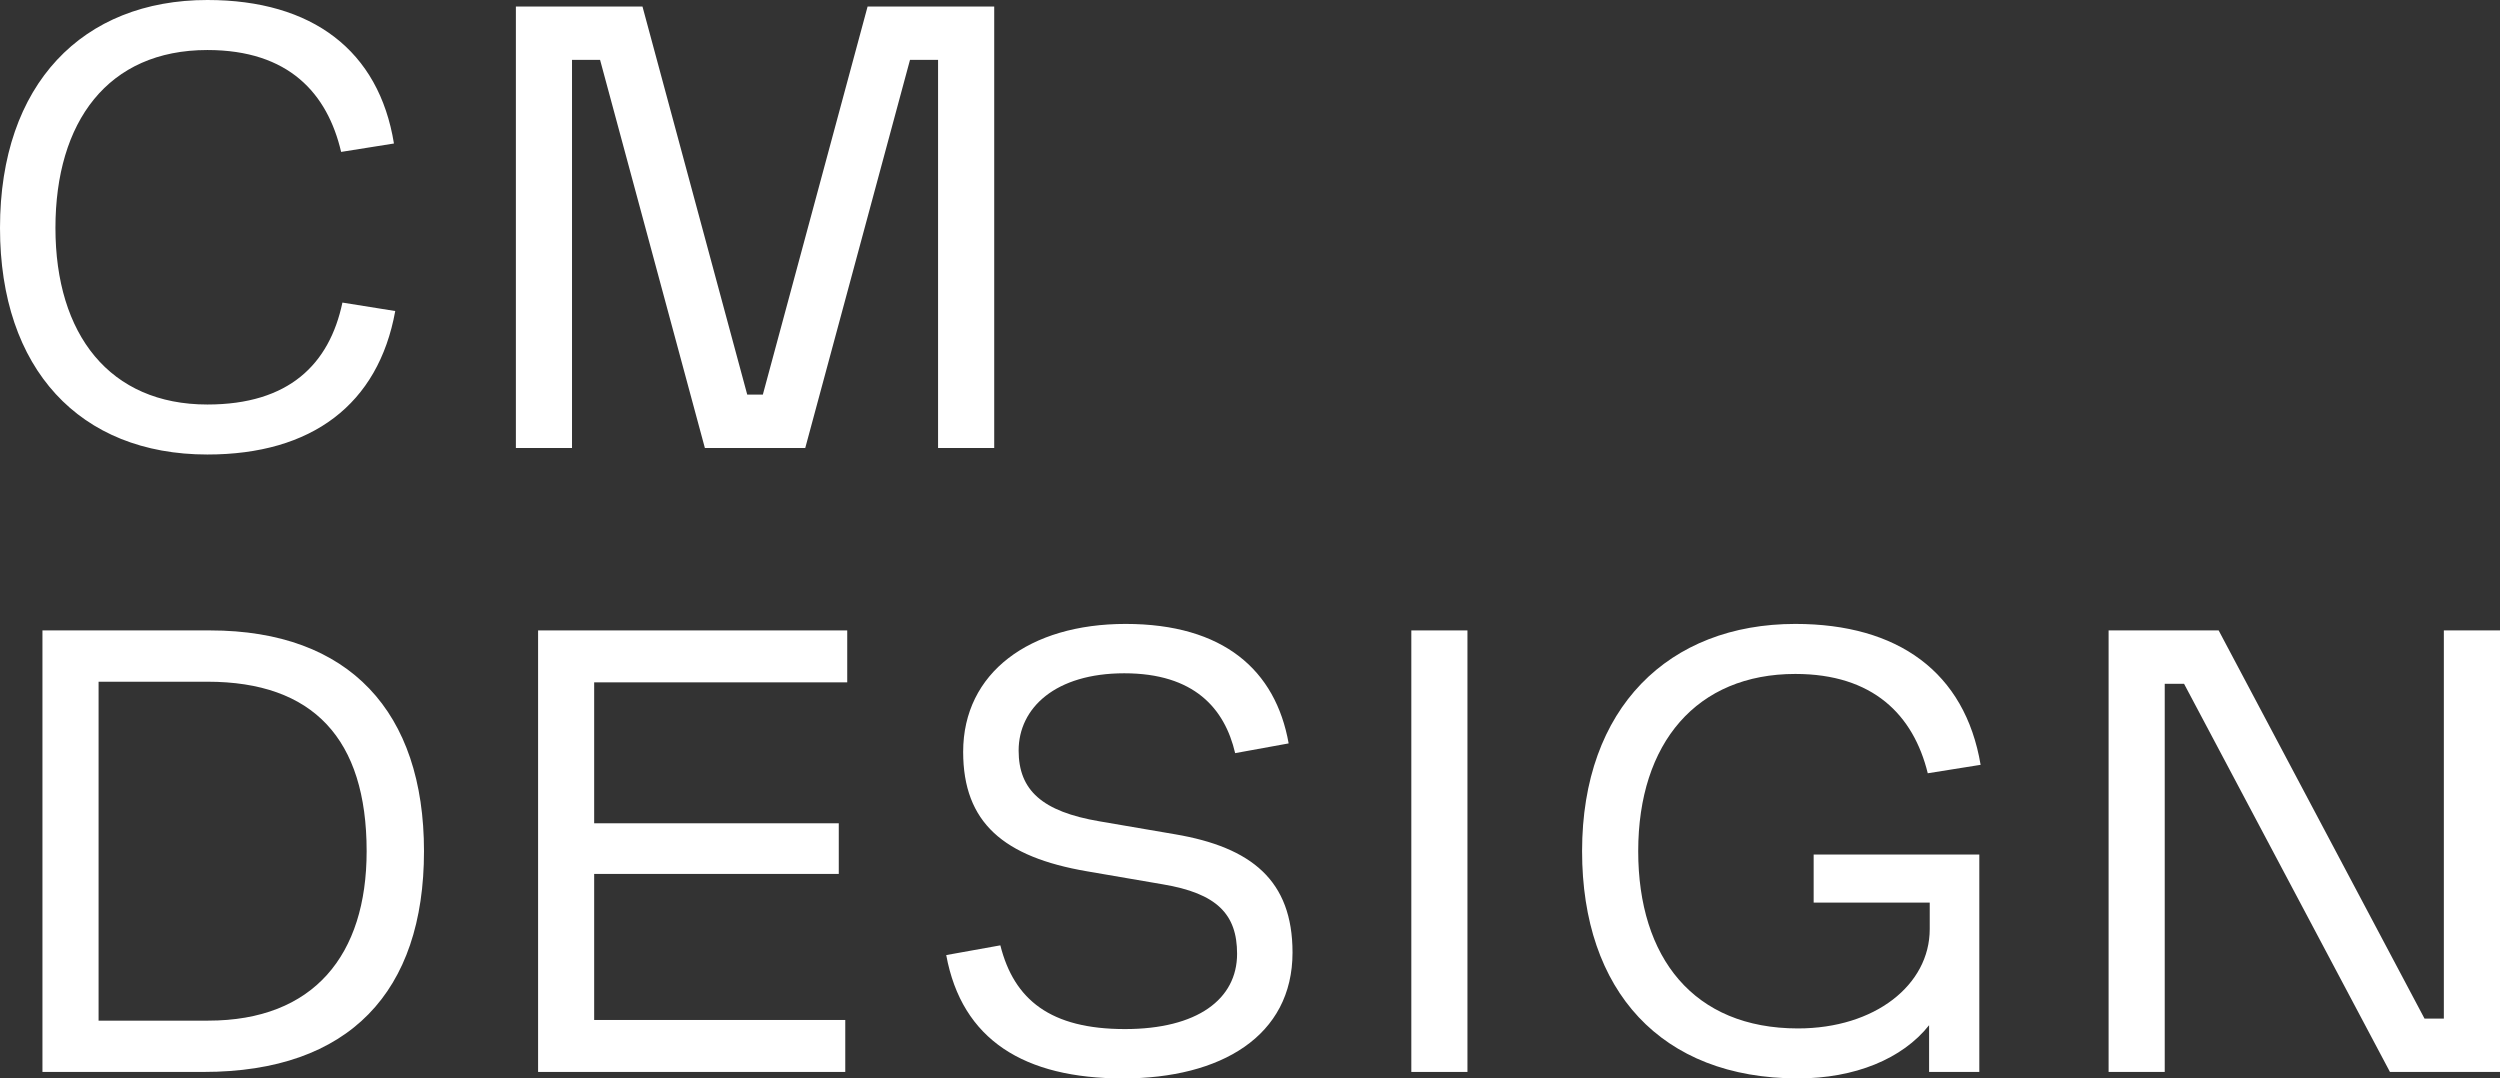 <svg width="102" height="44" viewBox="0 0 102 44" fill="none" xmlns="http://www.w3.org/2000/svg">
<rect x="0" y="0" width="102" height="44" fill="#333333" stroke="none"/>
<path d="M8.492 41.642C12.802 41.642 14.959 38.966 14.959 34.728C14.959 30.145 12.776 27.814 8.465 27.814H4.022V41.642H8.492ZM1.732 25.721H8.571C14.266 25.721 17.299 29.059 17.299 34.728C17.299 40.45 14.266 43.735 8.305 43.735H1.732V25.721Z" fill="white"/>
<path d="M21.954 25.721H34.567V27.84H24.242V33.59H34.222V35.656H24.242V41.615H34.487V43.735H21.954V25.721Z" fill="white"/>
<path d="M40.814 38.57C41.374 40.795 42.864 41.986 45.897 41.986C48.85 41.986 50.473 40.768 50.473 38.915C50.473 37.298 49.65 36.45 47.44 36.08L44.354 35.55C40.947 34.967 39.297 33.563 39.297 30.675C39.297 27.443 42.011 25.456 45.924 25.456C49.915 25.456 52.045 27.337 52.577 30.331L50.394 30.728C49.968 28.901 48.718 27.47 45.87 27.47C43.075 27.47 41.56 28.873 41.56 30.623C41.56 32.239 42.517 33.112 44.859 33.51L47.947 34.039C51.059 34.569 52.735 35.92 52.735 38.862C52.735 42.278 49.808 44 45.817 44C41.799 44 39.244 42.437 38.606 38.967L40.814 38.57Z" fill="white"/>
<path d="M57.582 43.735H59.872V25.721H57.582V43.735Z" fill="white"/>
<path d="M80.756 43.736H78.707V41.829C77.616 43.206 75.673 43.999 73.357 43.999C67.769 43.999 64.549 40.424 64.549 34.729C64.549 28.874 68.089 25.456 73.25 25.456C77.43 25.456 80.171 27.417 80.809 31.205L78.653 31.549C78.067 29.166 76.417 27.497 73.25 27.497C69.234 27.497 66.839 30.304 66.839 34.729C66.839 39.072 69.1 41.96 73.357 41.96C76.498 41.96 78.733 40.185 78.733 37.906V36.826H73.997V34.865H80.756V43.736Z" fill="white"/>
<path d="M102 25.721V43.735H97.51L89.11 27.9H88.321V43.735H86.031V25.721H90.521L98.92 41.558H99.709V25.721H102Z" fill="white"/>
<path d="M13.971 12.345L16.126 12.69C15.435 16.504 12.721 18.544 8.461 18.544C3.246 18.544 0 15.047 0 9.299C0 3.418 3.38 7.05409e-05 8.461 7.05409e-05C12.746 7.05409e-05 15.461 2.067 16.073 5.855L13.918 6.198C13.359 3.816 11.788 2.041 8.461 2.041C4.391 2.041 2.262 4.98 2.262 9.299C2.262 13.644 4.47 16.504 8.461 16.504C11.788 16.504 13.439 14.862 13.971 12.345Z" fill="white"/>
<path d="M40.564 18.278H38.273V2.443H37.128L32.854 18.278H28.759L24.483 2.443H23.338V18.278H21.048V0.266H26.213L30.487 16.1H31.124L35.398 0.266H40.564V18.278Z" fill="white"/>
</svg>
